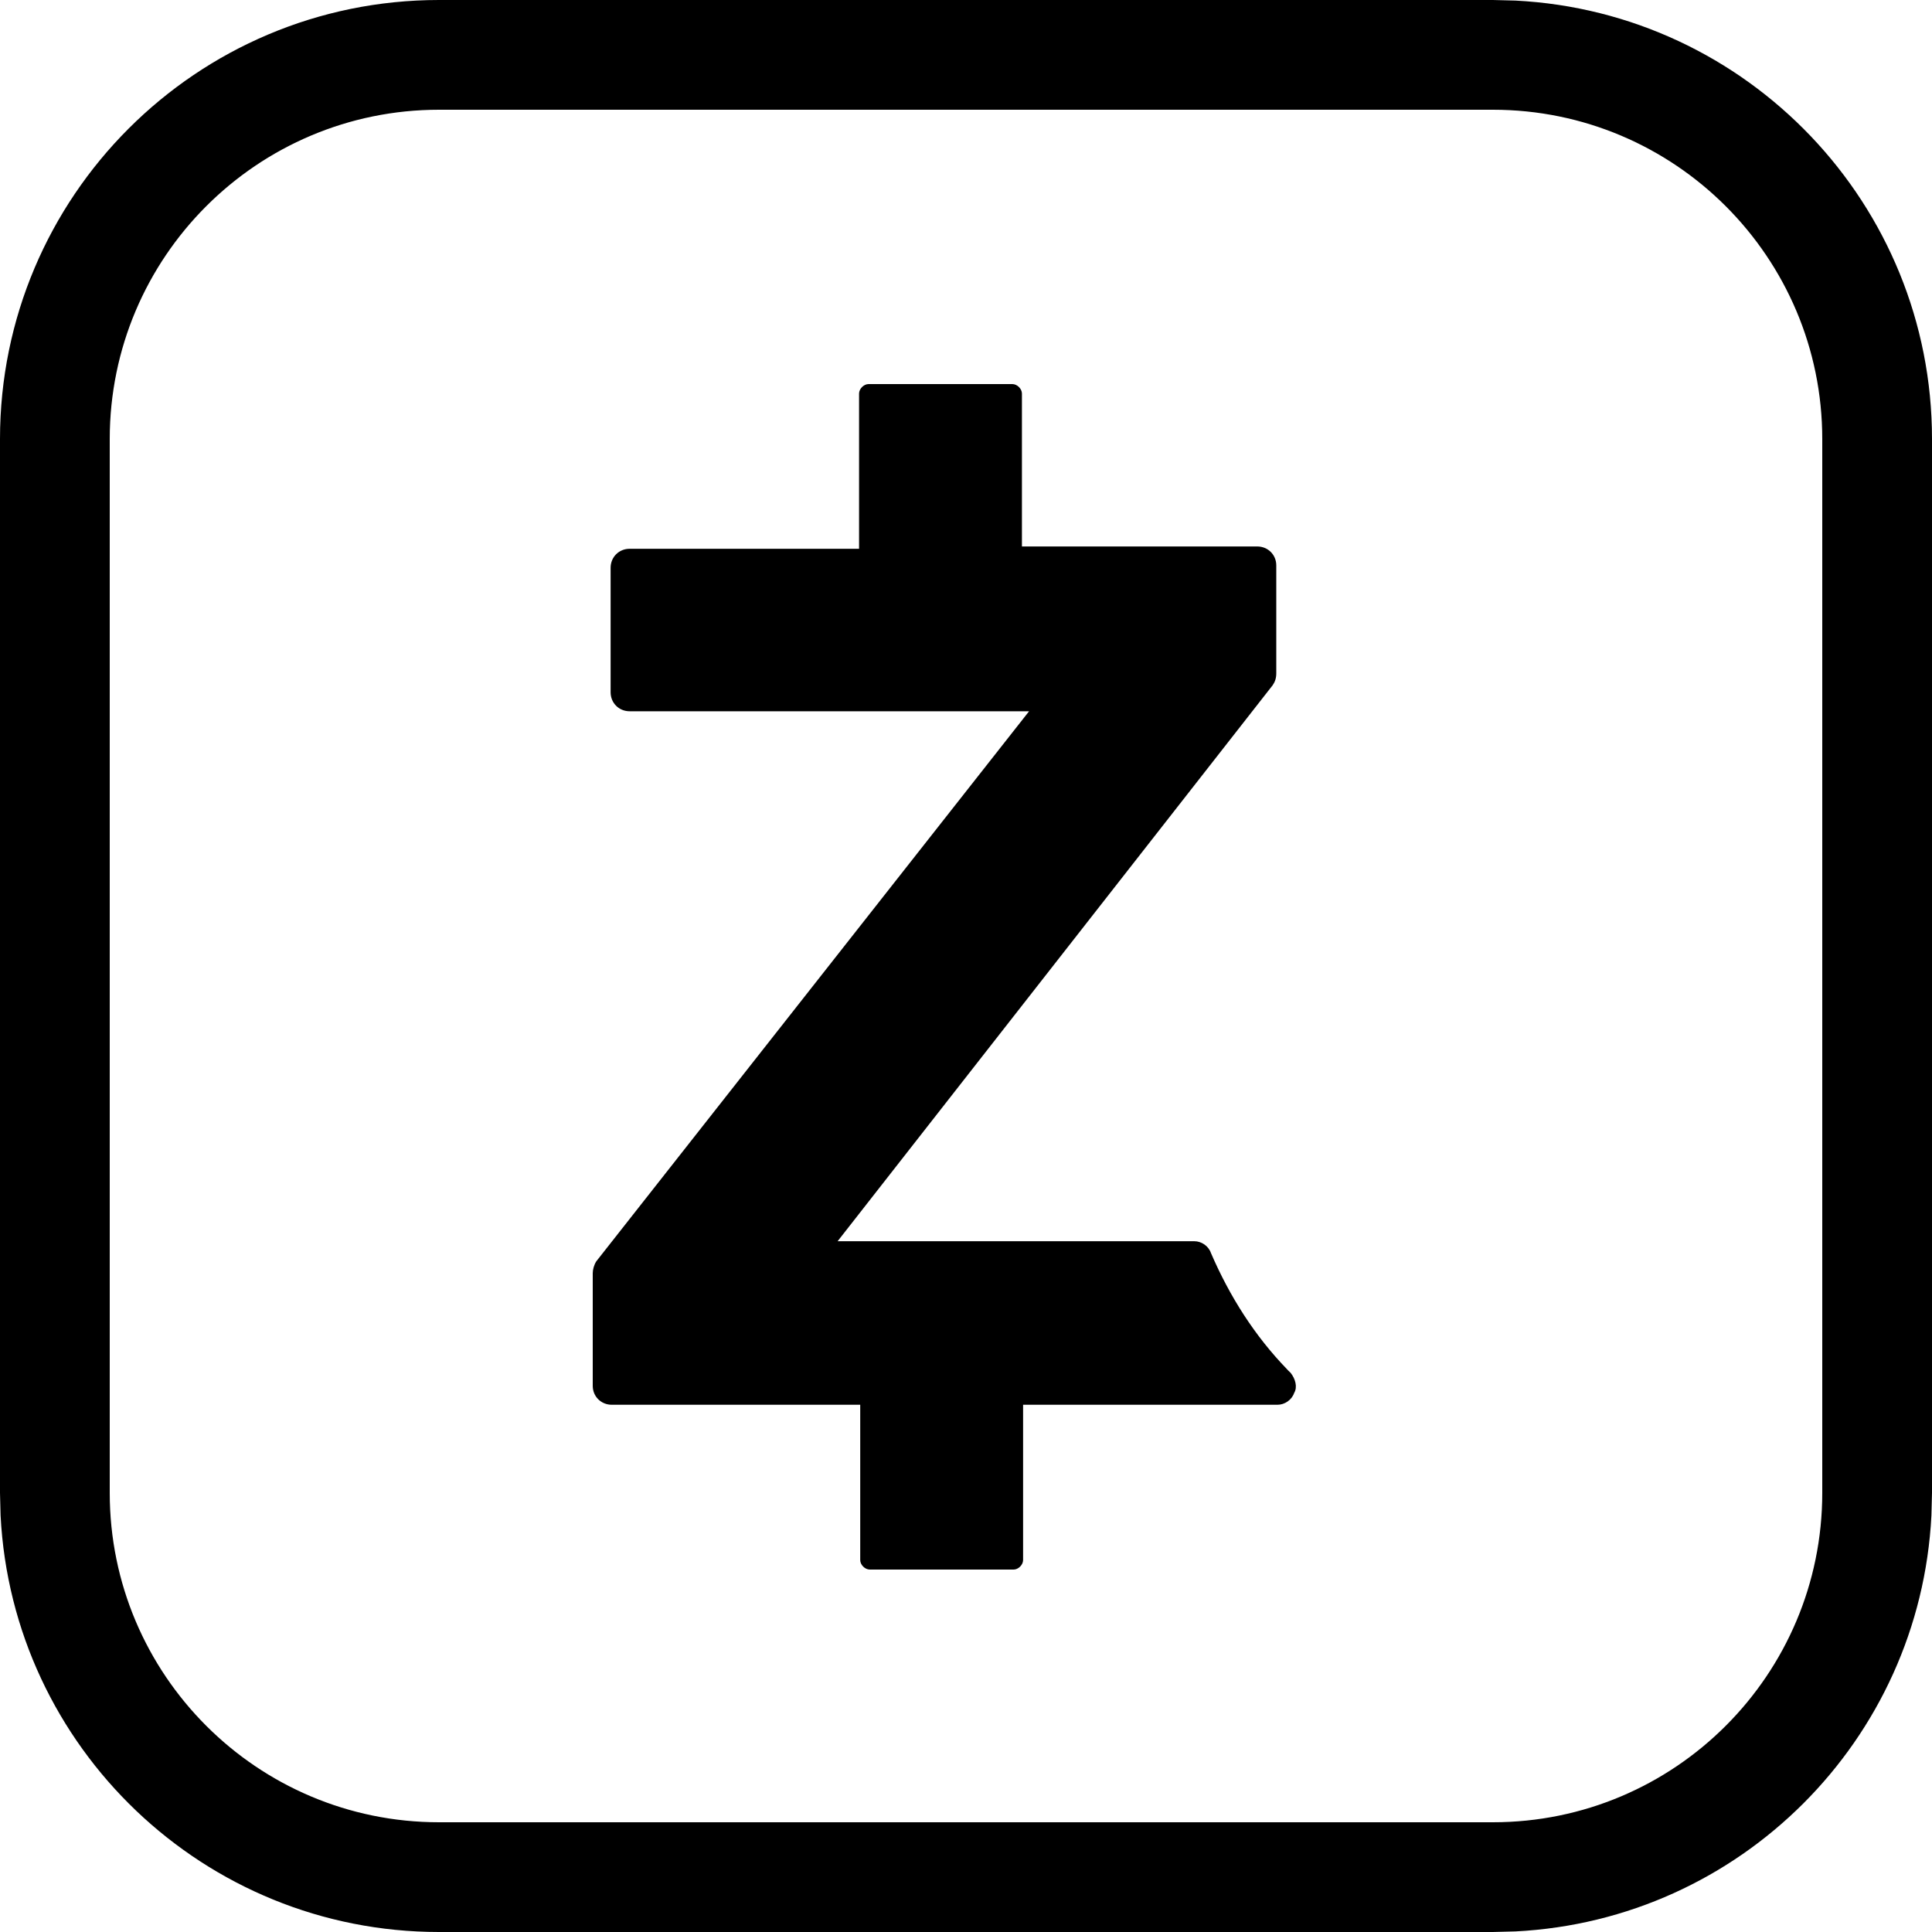 <svg width="20" height="20" viewBox="0 0 20 20" fill="none" xmlns="http://www.w3.org/2000/svg">
<path d="M15.454 18.864V20H4.545V18.864H15.454ZM18.864 15.454V4.545C18.864 2.663 17.337 1.136 15.454 1.136H4.545C2.663 1.136 1.136 2.663 1.136 4.545V15.454C1.136 17.337 2.663 18.864 4.545 18.864V20C2.114 20 0.128 18.09 0.006 15.688L0 15.454V4.545C2.34283e-07 2.035 2.035 7.32111e-08 4.545 0H15.454L15.688 0.006C18.09 0.128 20 2.114 20 4.545V15.454L19.994 15.688C19.876 18.013 18.013 19.876 15.688 19.994L15.454 20V18.864C17.337 18.864 18.864 17.337 18.864 15.454Z" fill="black"/>
<g clip-path="url(#clip0_10456_6034)">
<path d="M13.36 14.211C13.348 14.199 13.348 14.199 13.335 14.187L13.323 14.174C12.991 13.831 12.732 13.426 12.536 12.972C12.511 12.898 12.437 12.849 12.363 12.849H12.203H11.489H8.671L13.175 7.093C13.2 7.056 13.212 7.019 13.212 6.97V5.853C13.212 5.743 13.126 5.657 13.015 5.657H10.911H10.825H10.579V4.074C10.579 4.025 10.53 3.976 10.48 3.976H10.444H10.407H9.078H9.028H8.991C8.942 3.976 8.893 4.025 8.893 4.074V5.681H8.548H8.475H6.518C6.407 5.681 6.321 5.767 6.321 5.878V7.166C6.321 7.277 6.407 7.363 6.518 7.363H10.653L6.173 13.057C6.149 13.094 6.136 13.143 6.136 13.18V14.346C6.136 14.457 6.223 14.542 6.333 14.542H8.905V16.15C8.905 16.199 8.954 16.248 9.004 16.248H9.041H9.09H10.419H10.444H10.493C10.542 16.248 10.591 16.199 10.591 16.15V14.542H11.674H13.065H13.225C13.298 14.542 13.372 14.493 13.397 14.42C13.434 14.358 13.409 14.272 13.36 14.211Z" fill="black"/>
</g>
<defs>
<clipPath id="clip0_10456_6034">
<rect width="7.273" height="12.273" fill="white" transform="translate(6.136 3.976)"/>
</clipPath>
</defs>
</svg>
